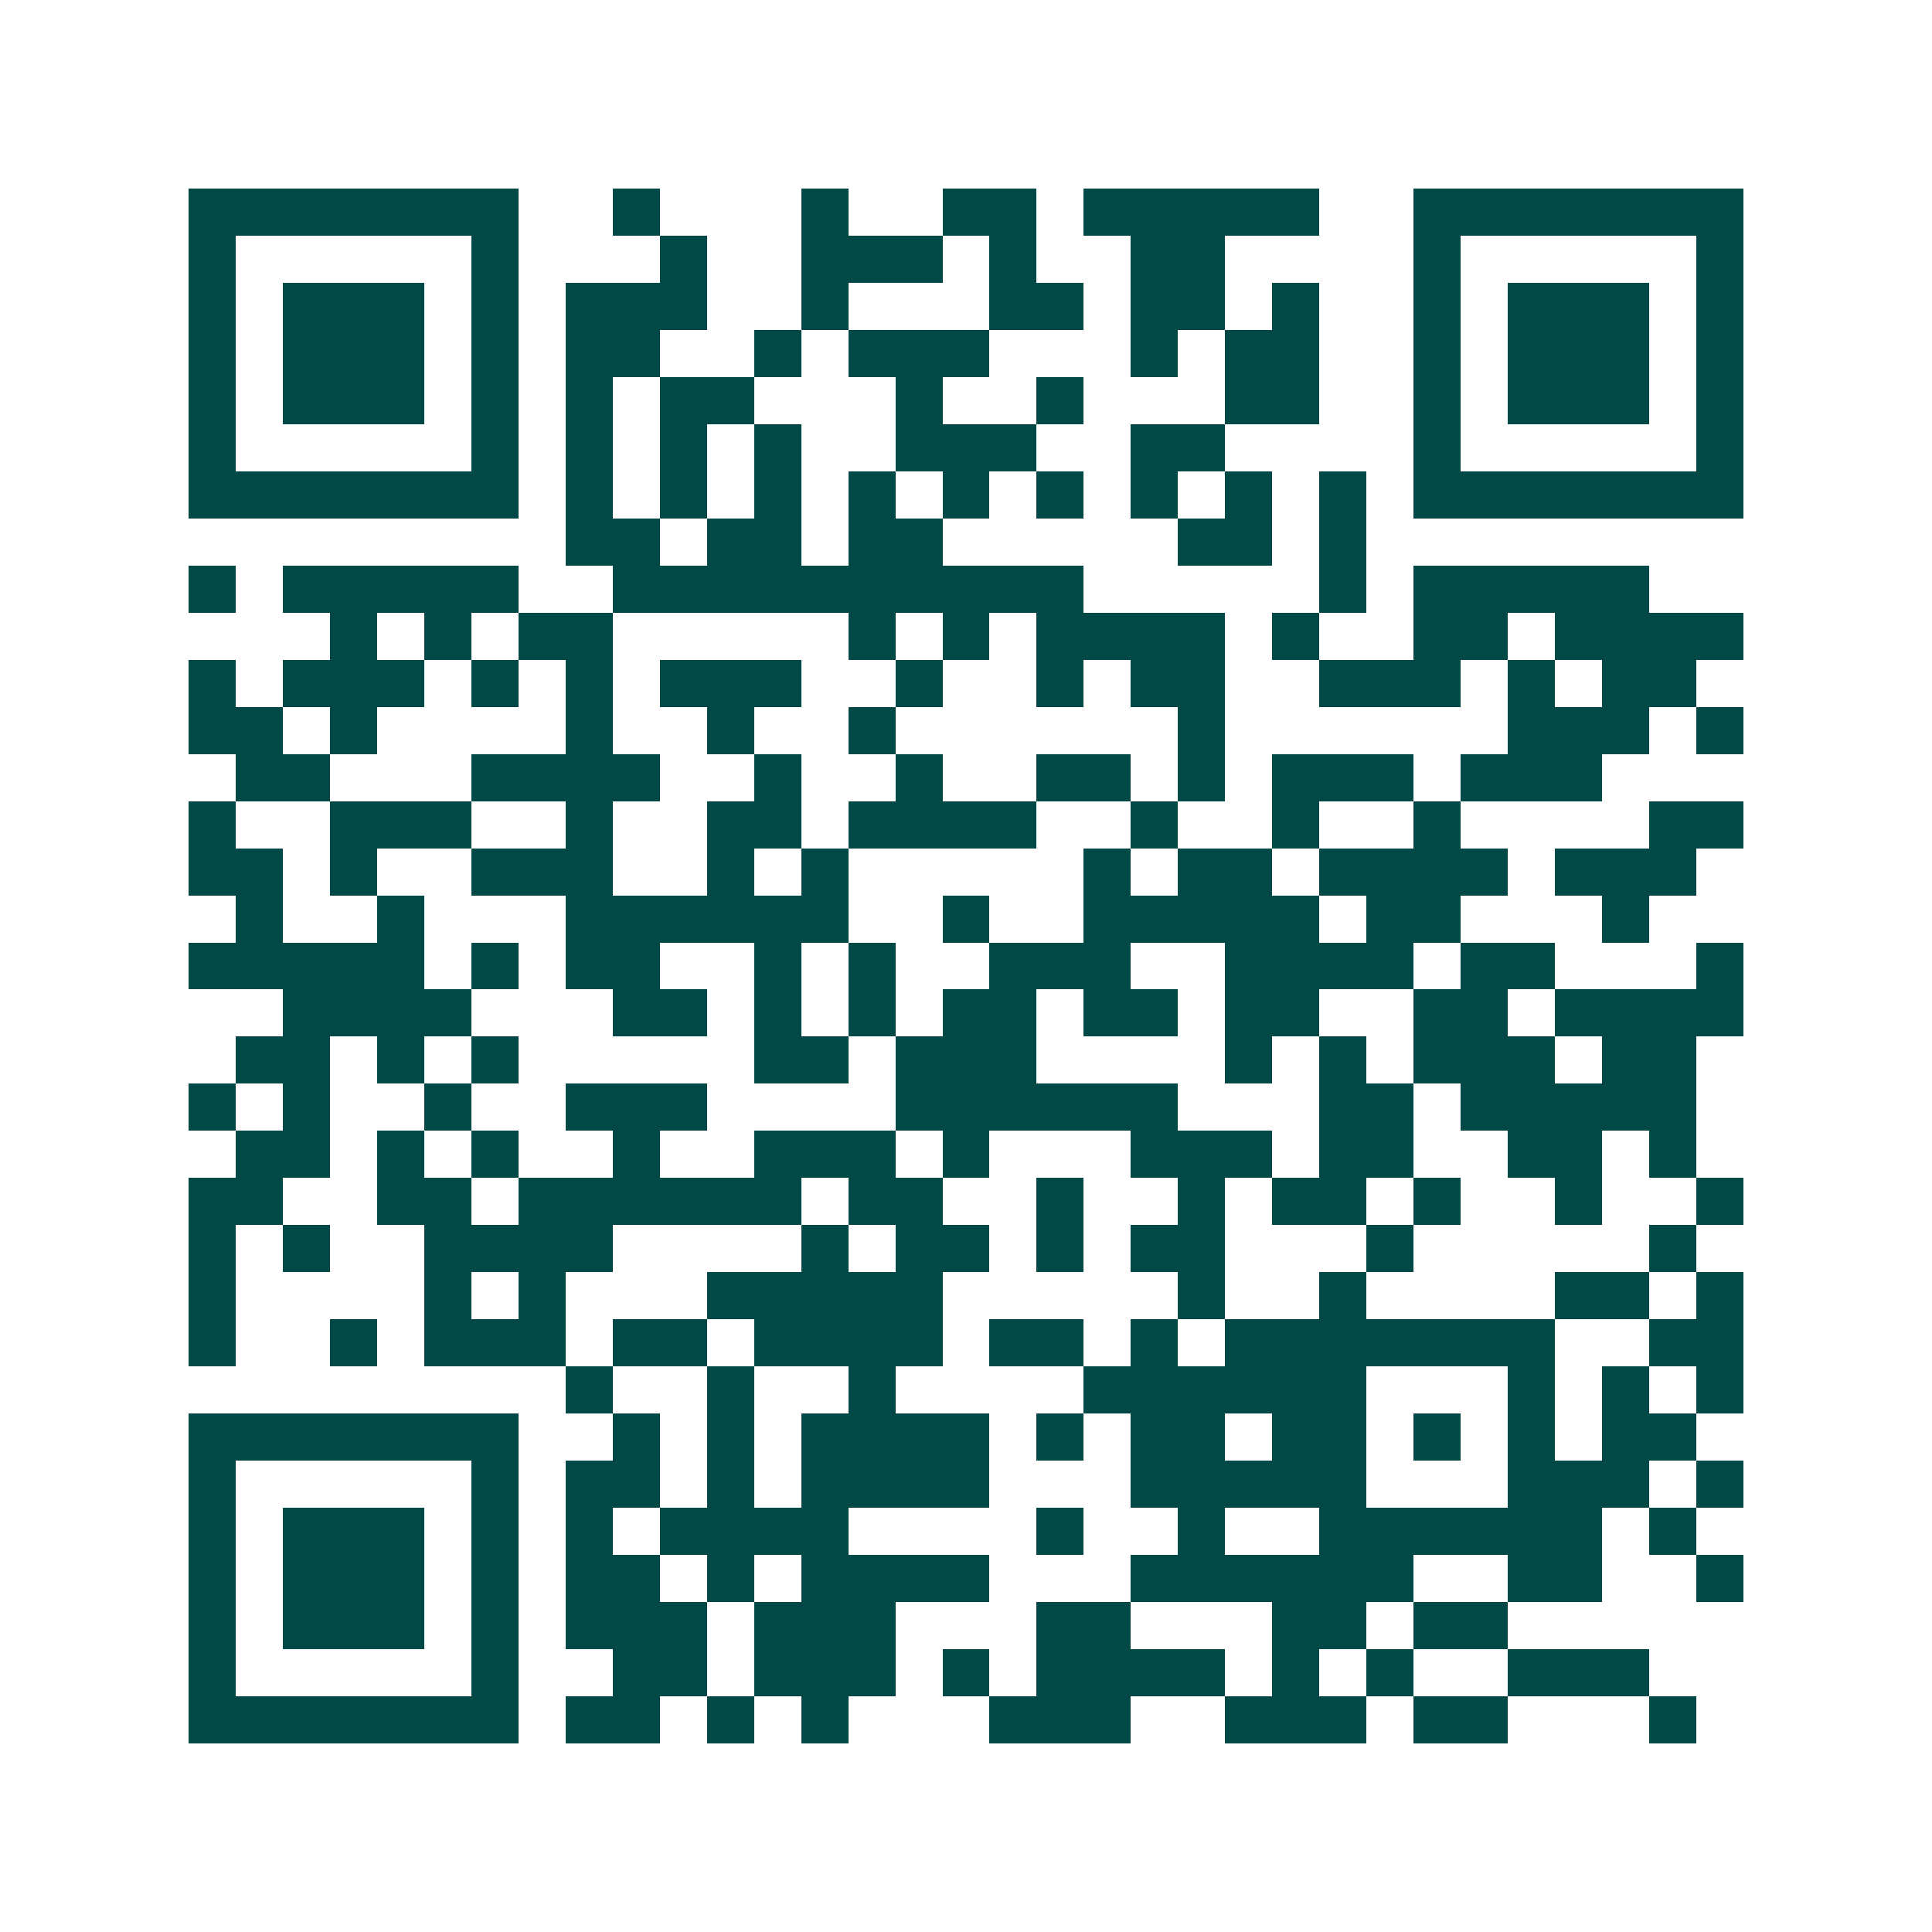 <svg xmlns="http://www.w3.org/2000/svg" width="200" height="200" viewBox="0 0 41 41" shape-rendering="crispEdges"><path fill="#ffffff" d="M0 0h41v41H0z"/><path stroke="#014847" d="M4 4.5h7m2 0h1m3 0h1m2 0h2m1 0h5m2 0h7M4 5.5h1m5 0h1m3 0h1m2 0h3m1 0h1m2 0h2m4 0h1m5 0h1M4 6.5h1m1 0h3m1 0h1m1 0h3m2 0h1m3 0h2m1 0h2m1 0h1m2 0h1m1 0h3m1 0h1M4 7.5h1m1 0h3m1 0h1m1 0h2m2 0h1m1 0h3m3 0h1m1 0h2m2 0h1m1 0h3m1 0h1M4 8.5h1m1 0h3m1 0h1m1 0h1m1 0h2m3 0h1m2 0h1m3 0h2m2 0h1m1 0h3m1 0h1M4 9.5h1m5 0h1m1 0h1m1 0h1m1 0h1m2 0h3m2 0h2m4 0h1m5 0h1M4 10.5h7m1 0h1m1 0h1m1 0h1m1 0h1m1 0h1m1 0h1m1 0h1m1 0h1m1 0h1m1 0h7M12 11.5h2m1 0h2m1 0h2m5 0h2m1 0h1M4 12.5h1m1 0h5m2 0h10m5 0h1m1 0h5M7 13.5h1m1 0h1m1 0h2m5 0h1m1 0h1m1 0h4m1 0h1m2 0h2m1 0h4M4 14.5h1m1 0h3m1 0h1m1 0h1m1 0h3m2 0h1m2 0h1m1 0h2m2 0h3m1 0h1m1 0h2M4 15.5h2m1 0h1m4 0h1m2 0h1m2 0h1m6 0h1m6 0h3m1 0h1M5 16.5h2m3 0h4m2 0h1m2 0h1m2 0h2m1 0h1m1 0h3m1 0h3M4 17.5h1m2 0h3m2 0h1m2 0h2m1 0h4m2 0h1m2 0h1m2 0h1m4 0h2M4 18.5h2m1 0h1m2 0h3m2 0h1m1 0h1m5 0h1m1 0h2m1 0h4m1 0h3M5 19.5h1m2 0h1m3 0h6m2 0h1m2 0h5m1 0h2m3 0h1M4 20.5h5m1 0h1m1 0h2m2 0h1m1 0h1m2 0h3m2 0h4m1 0h2m3 0h1M6 21.5h4m3 0h2m1 0h1m1 0h1m1 0h2m1 0h2m1 0h2m2 0h2m1 0h4M5 22.5h2m1 0h1m1 0h1m5 0h2m1 0h3m4 0h1m1 0h1m1 0h3m1 0h2M4 23.5h1m1 0h1m2 0h1m2 0h3m4 0h6m3 0h2m1 0h5M5 24.5h2m1 0h1m1 0h1m2 0h1m2 0h3m1 0h1m3 0h3m1 0h2m2 0h2m1 0h1M4 25.5h2m2 0h2m1 0h6m1 0h2m2 0h1m2 0h1m1 0h2m1 0h1m2 0h1m2 0h1M4 26.5h1m1 0h1m2 0h4m4 0h1m1 0h2m1 0h1m1 0h2m3 0h1m5 0h1M4 27.5h1m4 0h1m1 0h1m3 0h5m5 0h1m2 0h1m4 0h2m1 0h1M4 28.5h1m2 0h1m1 0h3m1 0h2m1 0h4m1 0h2m1 0h1m1 0h7m2 0h2M12 29.5h1m2 0h1m2 0h1m4 0h6m3 0h1m1 0h1m1 0h1M4 30.5h7m2 0h1m1 0h1m1 0h4m1 0h1m1 0h2m1 0h2m1 0h1m1 0h1m1 0h2M4 31.5h1m5 0h1m1 0h2m1 0h1m1 0h4m3 0h5m3 0h3m1 0h1M4 32.5h1m1 0h3m1 0h1m1 0h1m1 0h4m4 0h1m2 0h1m2 0h6m1 0h1M4 33.5h1m1 0h3m1 0h1m1 0h2m1 0h1m1 0h4m3 0h6m2 0h2m2 0h1M4 34.5h1m1 0h3m1 0h1m1 0h3m1 0h3m3 0h2m3 0h2m1 0h2M4 35.5h1m5 0h1m2 0h2m1 0h3m1 0h1m1 0h4m1 0h1m1 0h1m2 0h3M4 36.5h7m1 0h2m1 0h1m1 0h1m3 0h3m2 0h3m1 0h2m3 0h1"/></svg>
